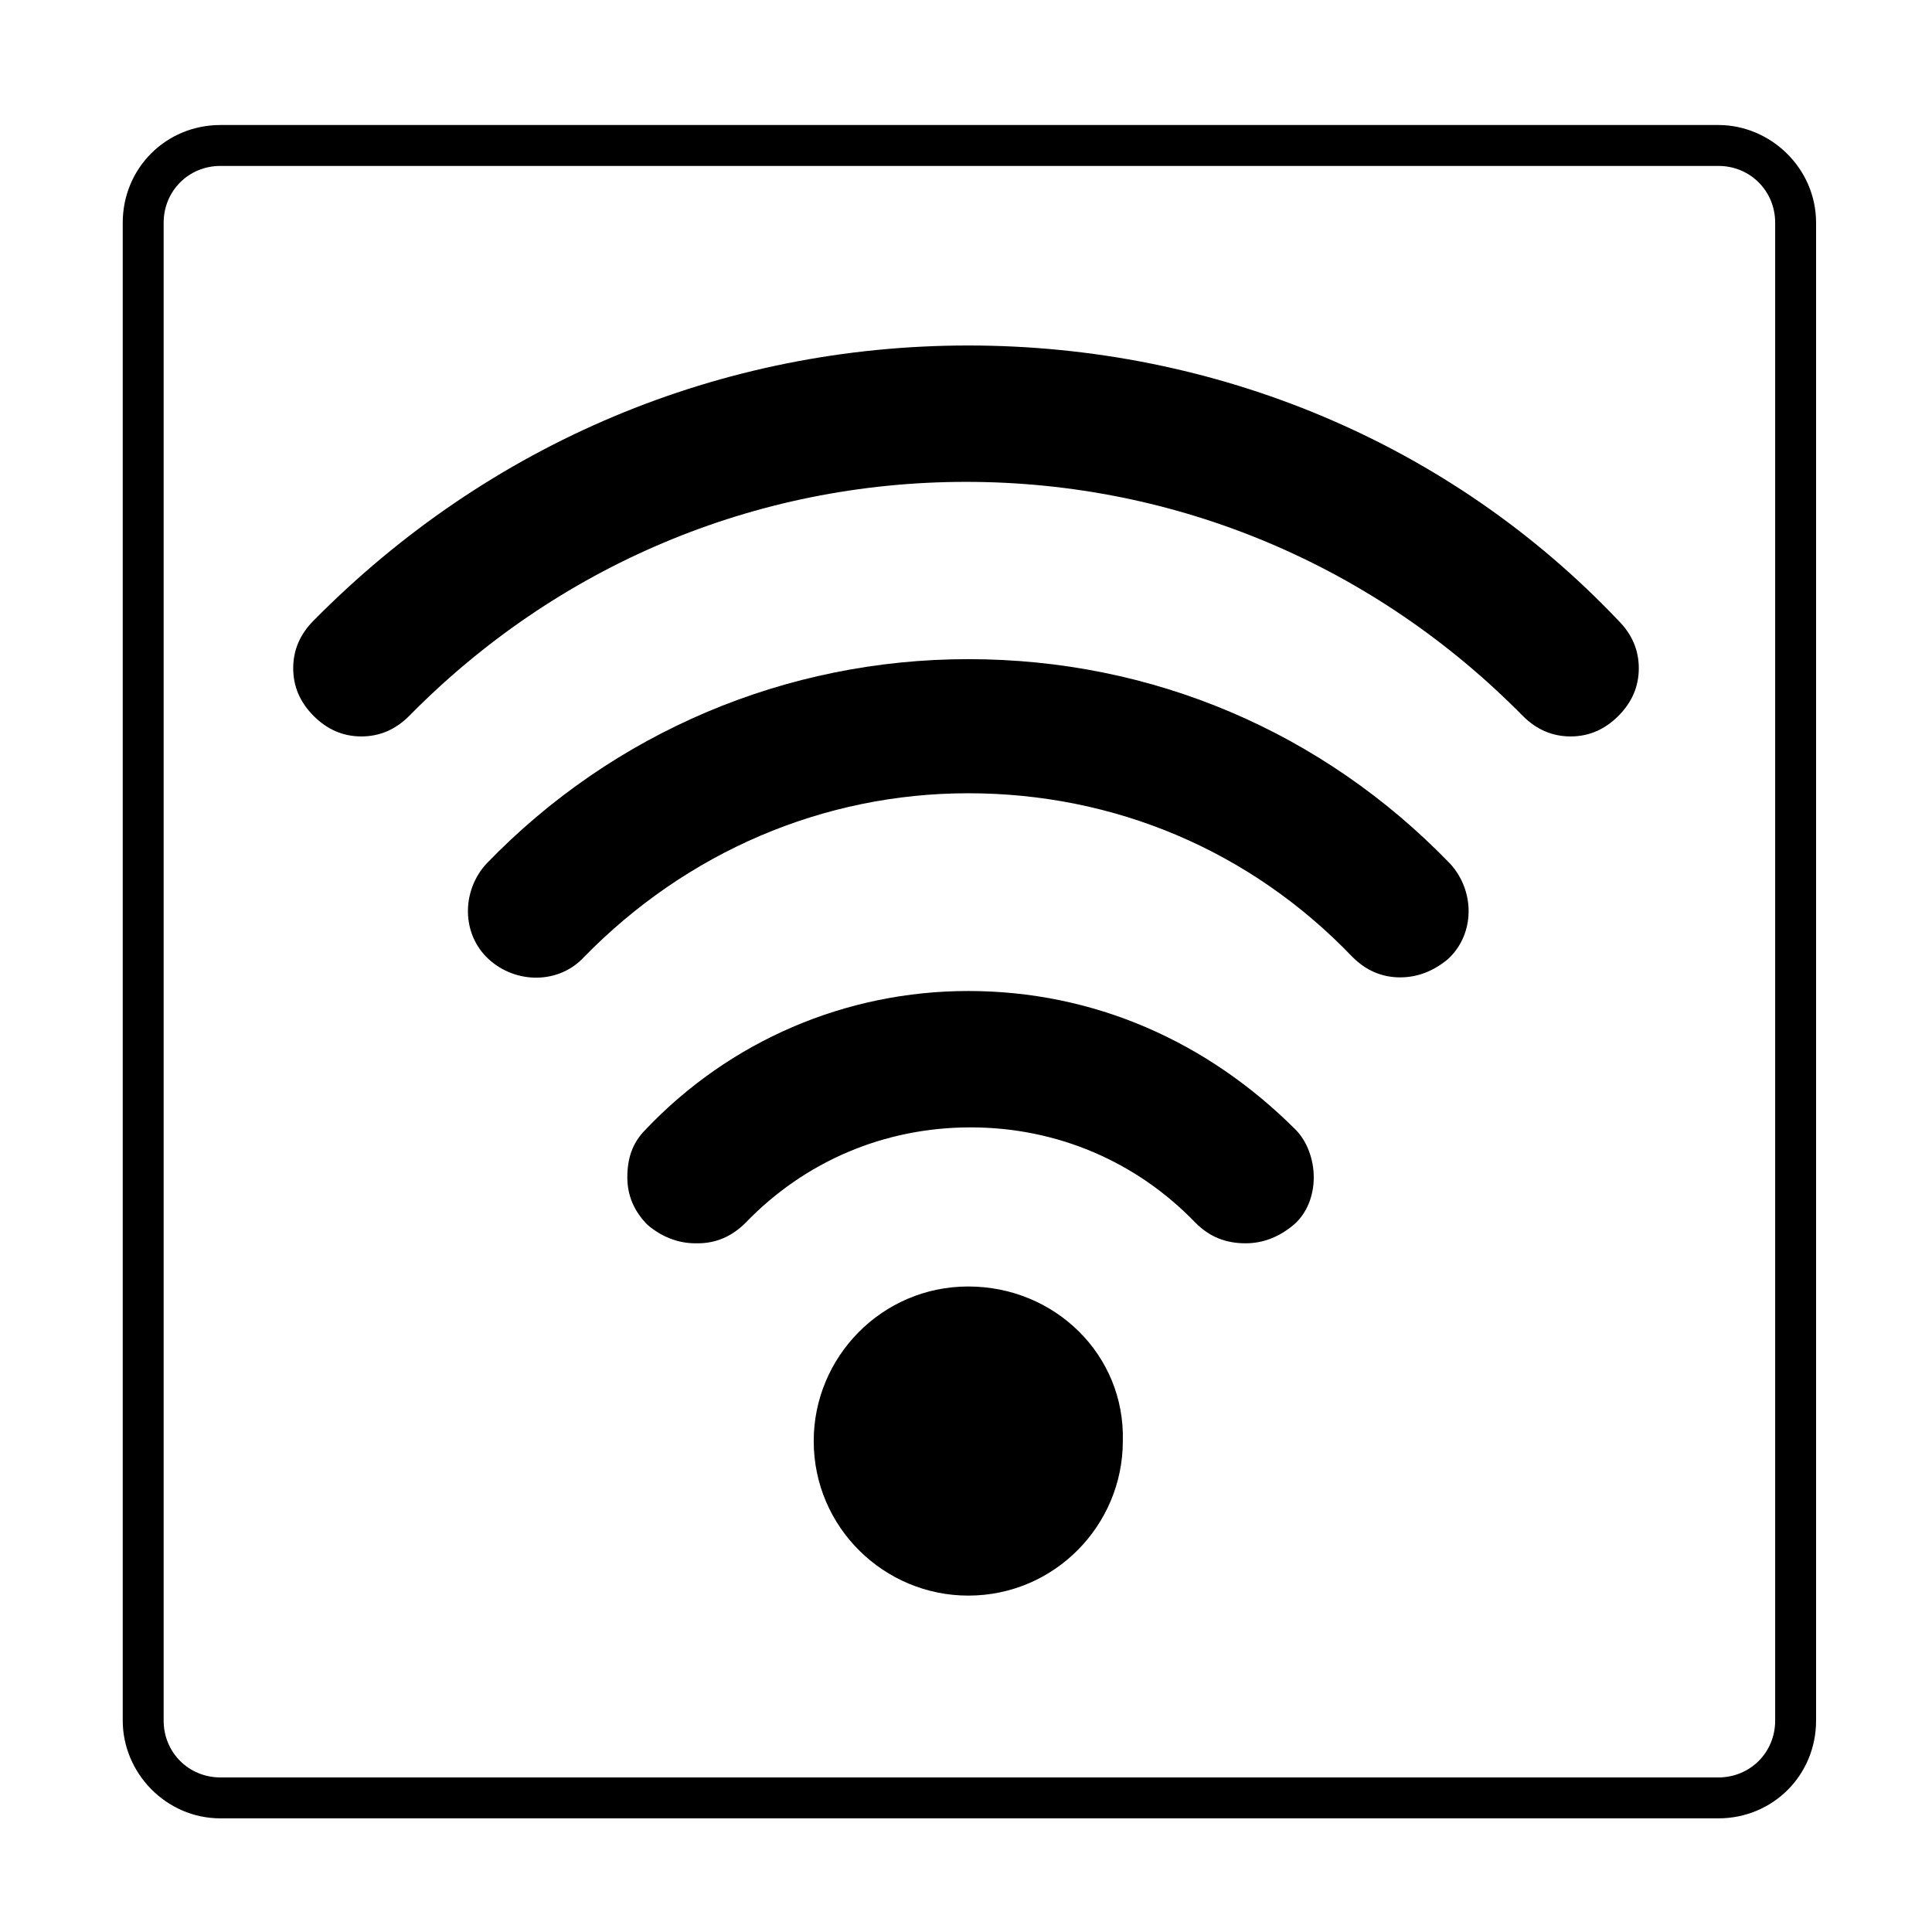 <?xml version="1.0" encoding="utf-8"?>
<!-- Generator: Adobe Illustrator 22.1.0, SVG Export Plug-In . SVG Version: 6.00 Build 0)  -->
<svg version="1.1" id="Ebene_1" xmlns="http://www.w3.org/2000/svg" xmlns:xlink="http://www.w3.org/1999/xlink" x="0px" y="0px"
	 viewBox="0 0 85 85" style="enable-background:new 0 0 85 85;" xml:space="preserve">
<g>
	<path d="M75.6,5.5H9.7c-2.4,0-4.3,1.9-4.3,4.3v65.9C5.4,78,7.3,80,9.7,80h65.9c2.4,0,4.3-1.9,4.3-4.3V9.8
		C79.9,7.4,77.9,5.5,75.6,5.5z M78.1,75.7c0,1.4-1.1,2.5-2.5,2.5H9.7c-1.4,0-2.5-1.1-2.5-2.5V9.8c0-1.4,1.1-2.5,2.5-2.5h65.9
		c1.4,0,2.5,1.1,2.5,2.5V75.7z"/>
	<path d="M42.6,56.6c-3.8,0-6.8,3.1-6.8,6.8c0,3.8,3.1,6.8,6.8,6.8c3.8,0,6.8-3.1,6.8-6.8C49.5,59.6,46.4,56.6,42.6,56.6z"/>
	<path d="M42.6,29c-8,0-15.6,3.2-21.2,9c-1.1,1.2-1.1,3.1,0.1,4.2c1.2,1.1,3.1,1.1,4.2-0.1c4.5-4.6,10.5-7.2,16.9-7.2
		c6.4,0,12.4,2.5,16.9,7.2c0.6,0.6,1.3,0.9,2.1,0.9c0.8,0,1.5-0.3,2.1-0.8c1.2-1.1,1.2-3,0.1-4.2C58.2,32.2,50.7,29,42.6,29z"/>
	<path d="M42.6,15.2c-10.9,0-21.1,4.3-28.8,12.1c-0.6,0.6-0.9,1.3-0.9,2.1c0,0.8,0.3,1.5,0.9,2.1c0.6,0.6,1.3,0.9,2.1,0.9
		c0,0,0,0,0,0c0.8,0,1.5-0.3,2.1-0.9c6.5-6.6,15.2-10.3,24.5-10.3c9.3,0,18,3.7,24.5,10.3c0.6,0.6,1.3,0.9,2.1,0.9
		c0.8,0,1.5-0.3,2.1-0.9c0.6-0.6,0.9-1.3,0.9-2.1c0-0.8-0.3-1.5-0.9-2.1C63.8,19.5,53.5,15.2,42.6,15.2z"/>
	<path d="M42.6,43.6c-5.4,0-10.5,2.2-14.2,6.1c-0.6,0.6-0.8,1.3-0.8,2.1c0,0.8,0.3,1.5,0.9,2.1c0.6,0.5,1.3,0.8,2.1,0.8
		c0,0,0,0,0.1,0c0.8,0,1.5-0.3,2.1-0.9c2.6-2.7,6.1-4.2,9.9-4.2c3.8,0,7.3,1.5,9.9,4.2c0.6,0.6,1.3,0.9,2.2,0.9
		c0.8,0,1.5-0.3,2.1-0.8c0.6-0.5,0.9-1.3,0.9-2.1c0-0.8-0.3-1.6-0.8-2.1C53.1,45.8,48.1,43.6,42.6,43.6z"/>
</g>
</svg>
